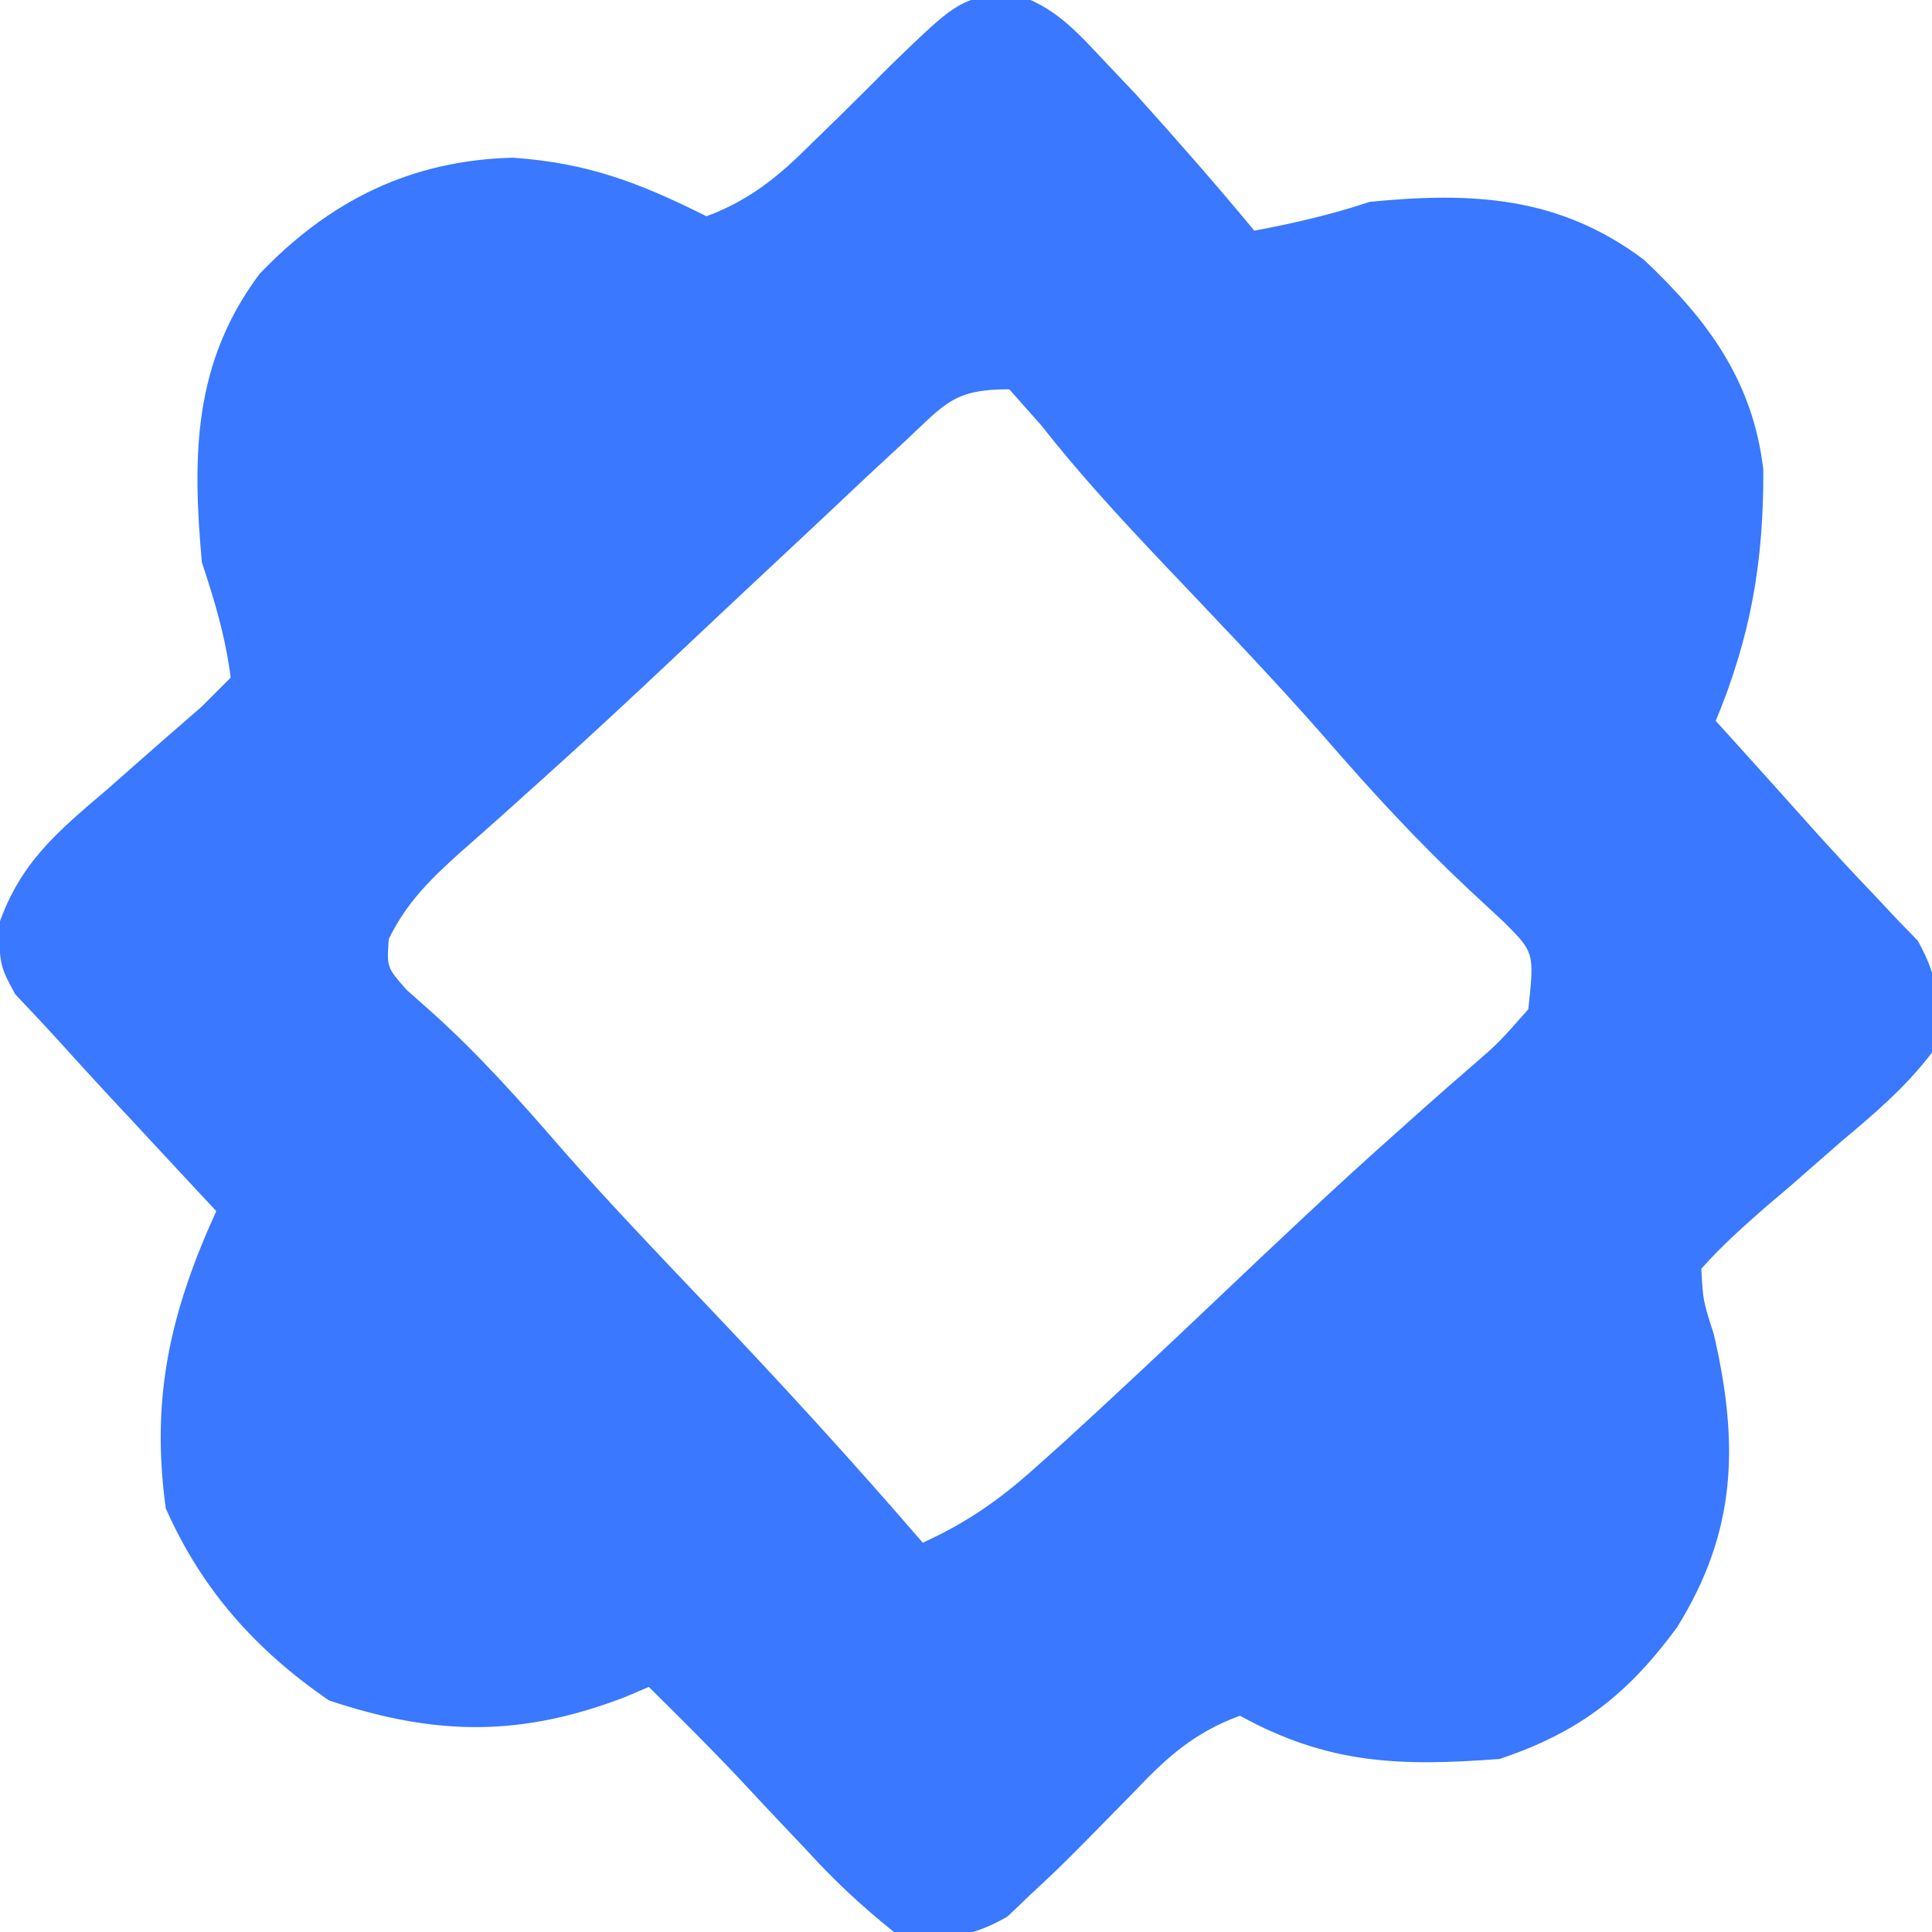 <?xml version="1.0" encoding="UTF-8"?>
<svg version="1.1" xmlns="http://www.w3.org/2000/svg" width="134" height="134">
<path d="M0 0 C3.154 0.881 4.541 2.332 6.773 4.715 C7.544 5.53 8.315 6.344 9.109 7.184 C11.914 10.294 14.661 13.429 17.336 16.652 C20.099 16.13 22.662 15.544 25.336 14.652 C32.472 13.949 38.472 14.264 44.336 18.652 C48.762 22.812 51.915 27.048 52.637 33.23 C52.665 39.592 51.776 44.77 49.336 50.652 C50.206 51.613 50.206 51.613 51.094 52.594 C52.712 54.386 54.325 56.183 55.934 57.984 C57.357 59.565 58.796 61.131 60.27 62.664 C60.807 63.238 61.345 63.811 61.898 64.402 C62.374 64.892 62.85 65.382 63.34 65.887 C64.945 68.733 64.888 70.438 64.336 73.652 C62.518 76.054 60.324 77.911 58.023 79.84 C56.84 80.875 55.656 81.91 54.473 82.945 C53.679 83.619 53.679 83.619 52.87 84.305 C51.275 85.706 49.742 87.06 48.336 88.652 C48.453 90.859 48.453 90.859 49.211 93.215 C50.943 100.755 50.82 106.838 46.648 113.527 C43.229 118.179 39.866 120.809 34.336 122.652 C27.442 123.17 22.473 123.028 16.336 119.652 C13.222 120.788 11.273 122.518 9.023 124.902 C4.073 129.948 4.073 129.948 1.773 132.09 C1.257 132.584 0.74 133.077 0.207 133.586 C-2.669 135.225 -4.404 135.184 -7.664 134.652 C-9.955 132.804 -11.773 131.116 -13.727 128.965 C-14.23 128.434 -14.733 127.904 -15.252 127.357 C-16.248 126.307 -17.239 125.251 -18.223 124.19 C-20.317 121.956 -22.487 119.805 -24.664 117.652 C-25.198 117.881 -25.731 118.109 -26.281 118.344 C-33.551 121.148 -39.477 121.048 -46.852 118.59 C-51.933 115.089 -55.653 110.928 -58.164 105.277 C-59.227 97.568 -57.837 91.632 -54.664 84.652 C-55.911 83.314 -55.911 83.314 -57.184 81.949 C-58.281 80.767 -59.379 79.585 -60.477 78.402 C-61.024 77.816 -61.571 77.229 -62.135 76.625 C-63.193 75.483 -64.245 74.334 -65.288 73.178 C-66.378 71.97 -67.491 70.784 -68.613 69.605 C-69.664 67.652 -69.664 67.652 -69.754 64.793 C-68.246 60.448 -65.669 58.333 -62.227 55.402 C-61.628 54.874 -61.029 54.345 -60.412 53.801 C-58.836 52.41 -57.251 51.031 -55.664 49.652 C-55.004 48.992 -54.344 48.332 -53.664 47.652 C-54.027 44.823 -54.761 42.362 -55.664 39.652 C-56.337 32.203 -56.253 25.799 -51.664 19.652 C-46.793 14.554 -41.147 11.761 -34.074 11.59 C-28.867 11.966 -25.339 13.315 -20.664 15.652 C-17.65 14.532 -15.639 12.867 -13.387 10.613 C-12.791 10.033 -12.194 9.453 -11.58 8.855 C-10.342 7.635 -9.111 6.408 -7.885 5.176 C-3.388 0.83 -3.388 0.83 0 0 Z M-6.852 31.215 C-7.736 32.035 -8.62 32.855 -9.531 33.699 C-10.576 34.683 -11.62 35.668 -12.664 36.652 C-13.916 37.825 -15.169 38.996 -16.422 40.168 C-18.463 42.077 -20.501 43.988 -22.534 45.906 C-25.84 49.023 -29.161 52.115 -32.547 55.145 C-33.448 55.956 -33.448 55.956 -34.368 56.784 C-35.495 57.795 -36.627 58.8 -37.767 59.796 C-39.827 61.652 -41.479 63.271 -42.699 65.781 C-42.841 67.737 -42.841 67.737 -41.477 69.293 C-40.878 69.824 -40.28 70.355 -39.664 70.902 C-36.358 73.884 -33.491 77.111 -30.582 80.472 C-27.372 84.122 -24.013 87.63 -20.664 91.152 C-15.535 96.547 -10.522 102.012 -5.664 107.652 C-2.659 106.285 -0.382 104.707 2.074 102.508 C2.771 101.884 3.468 101.261 4.186 100.619 C7.666 97.436 11.104 94.212 14.523 90.965 C18.748 86.955 22.97 82.951 27.328 79.086 C28.237 78.274 28.237 78.274 29.163 77.446 C30.293 76.441 31.431 75.444 32.577 74.458 C34.275 72.985 34.275 72.985 36.336 70.652 C36.761 66.716 36.761 66.716 34.613 64.574 C33.841 63.858 33.069 63.141 32.273 62.402 C28.674 59.03 25.42 55.501 22.198 51.775 C18.506 47.567 14.618 43.538 10.766 39.477 C7.907 36.448 5.133 33.438 2.562 30.16 C1.828 29.333 1.093 28.505 0.336 27.652 C-3.512 27.652 -4.079 28.623 -6.852 31.215 Z " fill="#3978FF" transform="translate(69.664,-0.652)"/>
</svg>

